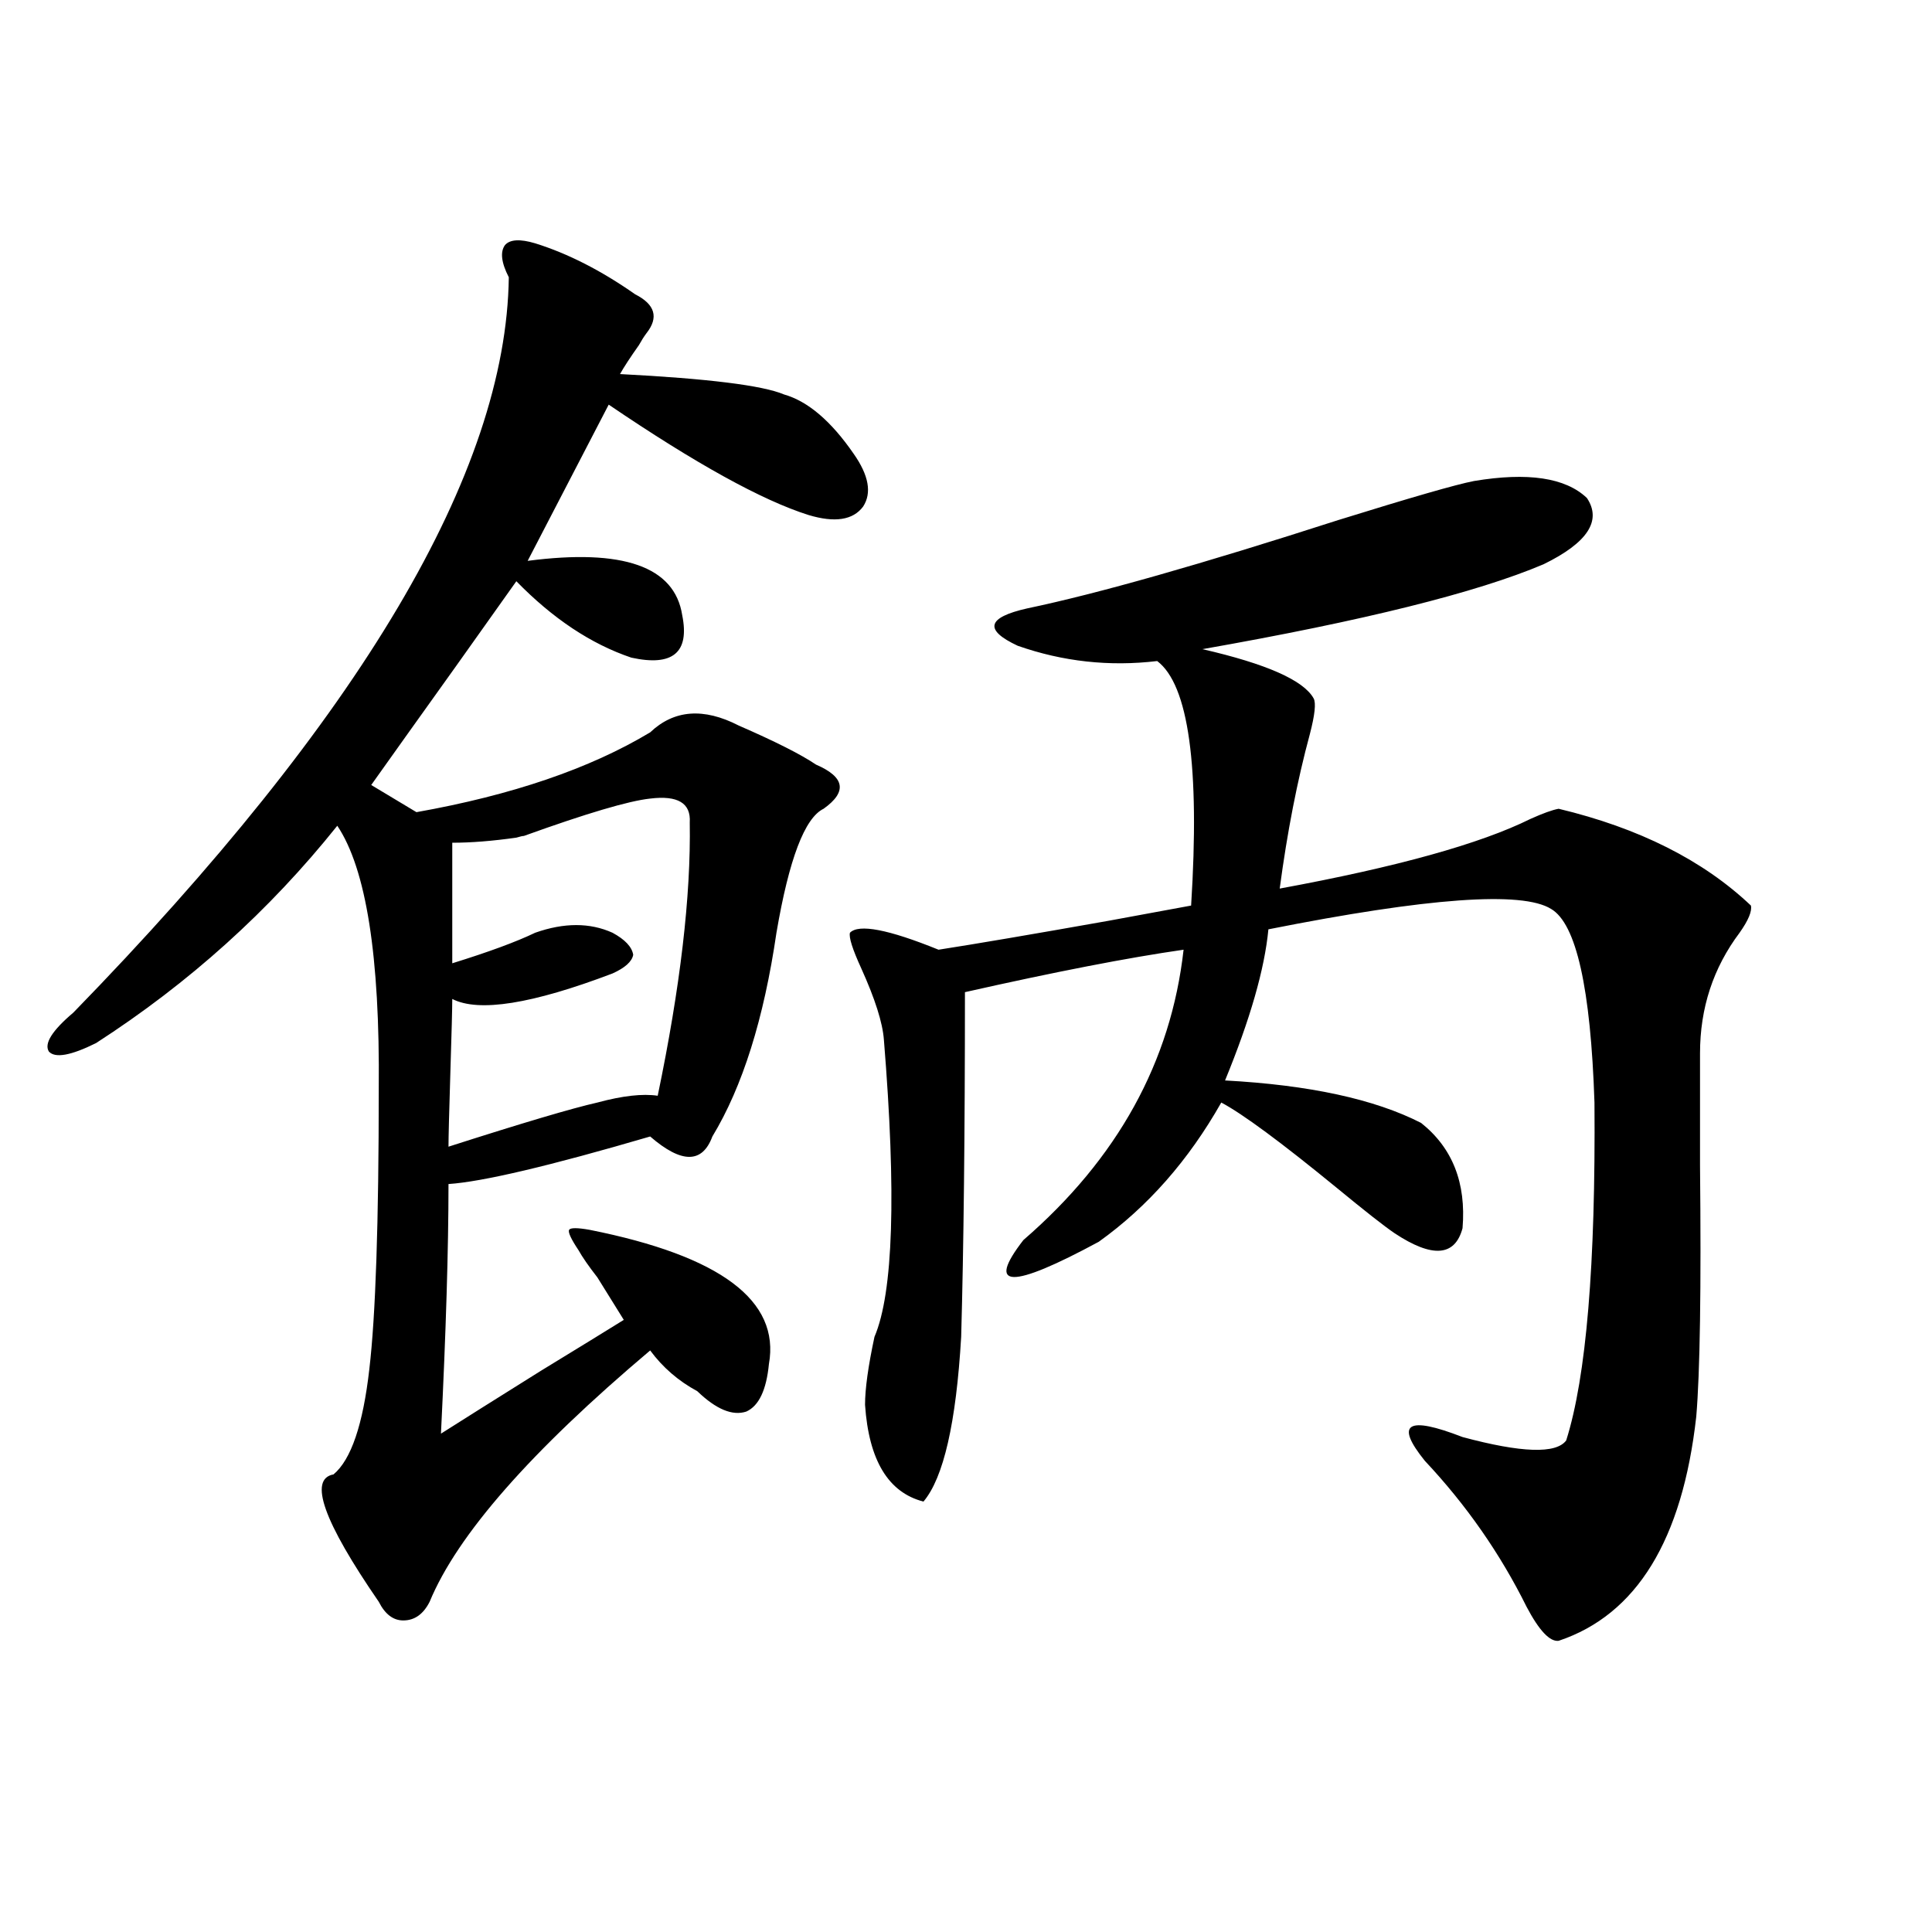<?xml version="1.0" encoding="utf-8"?>
<!-- Generator: Adobe Illustrator 16.0.0, SVG Export Plug-In . SVG Version: 6.00 Build 0)  -->
<!DOCTYPE svg PUBLIC "-//W3C//DTD SVG 1.1//EN" "http://www.w3.org/Graphics/SVG/1.1/DTD/svg11.dtd">
<svg version="1.1" id="图层_1" xmlns="http://www.w3.org/2000/svg" xmlns:xlink="http://www.w3.org/1999/xlink" x="0px" y="0px"
	 width="1000px" height="1000px" viewBox="0 0 1000 1000" enable-background="new 0 0 1000 1000" xml:space="preserve">
<path d="M397.99,706.02c-1.311,13.485-5.213,21.685-11.707,24.609c-7.164,2.349-15.609-1.167-25.365-10.547
	c-9.756-5.273-17.896-12.305-24.39-21.094c-61.797,52.157-99.845,95.513-114.144,130.078c-3.262,6.44-7.805,9.668-13.658,9.668
	c-5.213,0-9.436-3.228-12.683-9.668c-28.627-41.597-36.432-63.569-23.414-65.918c9.101-7.608,15.274-25.776,18.536-54.492
	c3.247-27.534,4.878-75.874,4.878-145.02c0.641-68.555-6.509-113.956-21.463-136.23c-35.121,43.945-76.751,81.45-124.875,112.5
	c-13.018,6.454-21.143,7.91-24.39,4.395c-2.606-4.093,1.616-10.835,12.683-20.215c148.93-152.93,224.05-279.78,225.36-380.566
	c-3.902-7.608-4.558-13.184-1.951-16.699c2.592-2.925,7.805-3.214,15.609-0.879c16.905,5.273,34.146,14.063,51.706,26.367
	c10.396,5.273,12.348,12.017,5.854,20.215c-1.311,1.758-2.606,3.817-3.902,6.152c-4.558,6.454-7.805,11.426-9.756,14.941
	c45.518,2.349,73.81,5.864,84.876,10.547c12.348,3.516,24.39,13.774,36.097,30.762c7.805,11.138,9.421,20.215,4.878,27.246
	c-5.213,7.031-14.634,8.501-28.292,4.395c-24.069-7.608-58.535-26.655-103.412-57.129l-41.95,80.859
	c49.42-6.44,76.096,2.938,79.998,28.125c3.902,19.336-4.878,26.669-26.341,21.973c-20.822-7.031-40.654-20.215-59.511-39.551
	c-5.854,8.212-16.265,22.852-31.219,43.945c-18.871,26.367-33.505,46.884-43.901,61.523l23.414,14.063
	c49.42-8.789,89.754-22.55,120.973-41.309c12.348-11.714,27.637-12.882,45.853-3.516c18.856,8.212,32.194,14.941,39.999,20.215
	c14.954,6.454,16.25,14.063,3.902,22.852c-9.756,4.696-17.896,26.079-24.39,64.16c-6.509,44.536-17.561,79.692-33.17,105.469
	c-5.213,14.063-15.944,14.063-32.194,0c-52.041,15.243-86.827,23.442-104.388,24.609c0,33.398-1.311,76.465-3.902,129.199
	c11.052-7.031,28.292-17.866,51.706-32.52c20.152-12.305,34.466-21.094,42.926-26.367c-3.262-5.273-7.805-12.593-13.658-21.973
	c-4.558-5.851-7.805-10.547-9.756-14.063c-3.902-5.851-5.533-9.366-4.878-10.547c0.641-1.167,4.223-1.167,10.731,0
	C372.945,650.071,403.844,673.212,397.99,706.02z M357.016,425.648c0.641-9.956-6.188-14.063-20.487-12.305
	c-11.066,1.181-32.85,7.622-65.364,19.336c-0.655,0-1.951,0.302-3.902,0.879c-12.362,1.758-23.414,2.637-33.17,2.637v62.402
	c18.856-5.851,33.17-11.124,42.926-15.82c14.954-5.273,28.292-5.273,39.999,0c6.494,3.516,10.076,7.333,10.731,11.426
	c-0.655,3.516-4.237,6.743-10.731,9.668c-41.63,15.82-69.267,20.215-82.925,13.184c0,4.696-0.335,17.29-0.976,37.793
	c-0.655,21.094-0.976,33.989-0.976,38.672c38.368-12.305,64.054-19.913,77.071-22.852c13.003-3.516,23.414-4.683,31.219-3.516
	C352.138,510.902,357.656,463.743,357.016,425.648z M762.859,248.988c27.957-4.683,47.469-1.758,58.535,8.789
	c7.805,11.728,0.32,23.153-22.438,34.277C764.476,306.708,705.62,321.36,622.375,336c33.17,7.622,52.347,16.122,57.56,25.488
	c1.296,2.349,0.641,8.501-1.951,18.457c-6.509,24.032-11.707,50.688-15.609,79.98c60.486-11.124,103.732-23.14,129.753-36.035
	c6.494-2.925,11.372-4.683,14.634-5.273c41.615,9.97,74.785,26.669,99.51,50.098c0.641,2.938-1.311,7.622-5.854,14.063
	c-13.658,18.169-20.487,38.974-20.487,62.402c0,13.485,0,32.821,0,58.008c0.641,63.872,0,107.227-1.951,130.078
	c-7.164,63.872-30.898,102.53-71.218,116.016c-4.558,0.577-10.091-5.273-16.585-17.578c-13.658-27.534-31.219-52.734-52.682-75.586
	c-15.609-19.336-9.115-23.429,19.512-12.305c30.563,8.212,48.444,8.789,53.657,1.758c10.396-32.808,15.274-91.104,14.634-174.902
	c-1.951-59.175-9.436-92.573-22.438-100.195c-14.969-9.366-63.748-5.851-146.338,10.547c-1.951,20.517-9.436,46.582-22.438,78.223
	c43.566,2.349,77.392,9.668,101.461,21.973c16.25,12.896,23.414,31.063,21.463,54.492c-3.902,14.653-15.609,15.532-35.121,2.637
	c-5.213-3.516-15.289-11.426-30.243-23.73c-28.627-23.429-48.459-38.081-59.511-43.945c-16.92,29.883-38.048,53.915-63.413,72.07
	c-45.532,24.609-58.535,24.321-39.023-0.879c48.779-42.188,76.416-92.285,82.925-150.293c-28.627,4.106-66.34,11.426-113.168,21.973
	c0,72.661-0.655,132.138-1.951,178.418c-2.606,44.536-9.115,72.949-19.512,85.254c-18.216-4.683-28.292-21.382-30.243-50.098
	c0-8.198,1.616-19.913,4.878-35.156c9.756-22.852,11.372-74.116,4.878-153.809c-0.655-8.789-4.558-21.094-11.707-36.914
	c-4.558-9.956-6.509-16.108-5.854-18.457c4.543-4.683,19.832-1.758,45.853,8.789c18.856-2.925,48.124-7.91,87.803-14.941
	c22.104-4.093,36.417-6.729,42.926-7.91c4.543-72.07-1.311-114.258-17.561-126.563c-24.725,2.938-48.779,0.302-72.193-7.91
	c-17.561-8.198-15.944-14.64,4.878-19.336c36.417-7.608,90.074-22.852,160.972-45.703
	C730.33,257.489,753.744,250.746,762.859,248.988z"/>
</svg>
